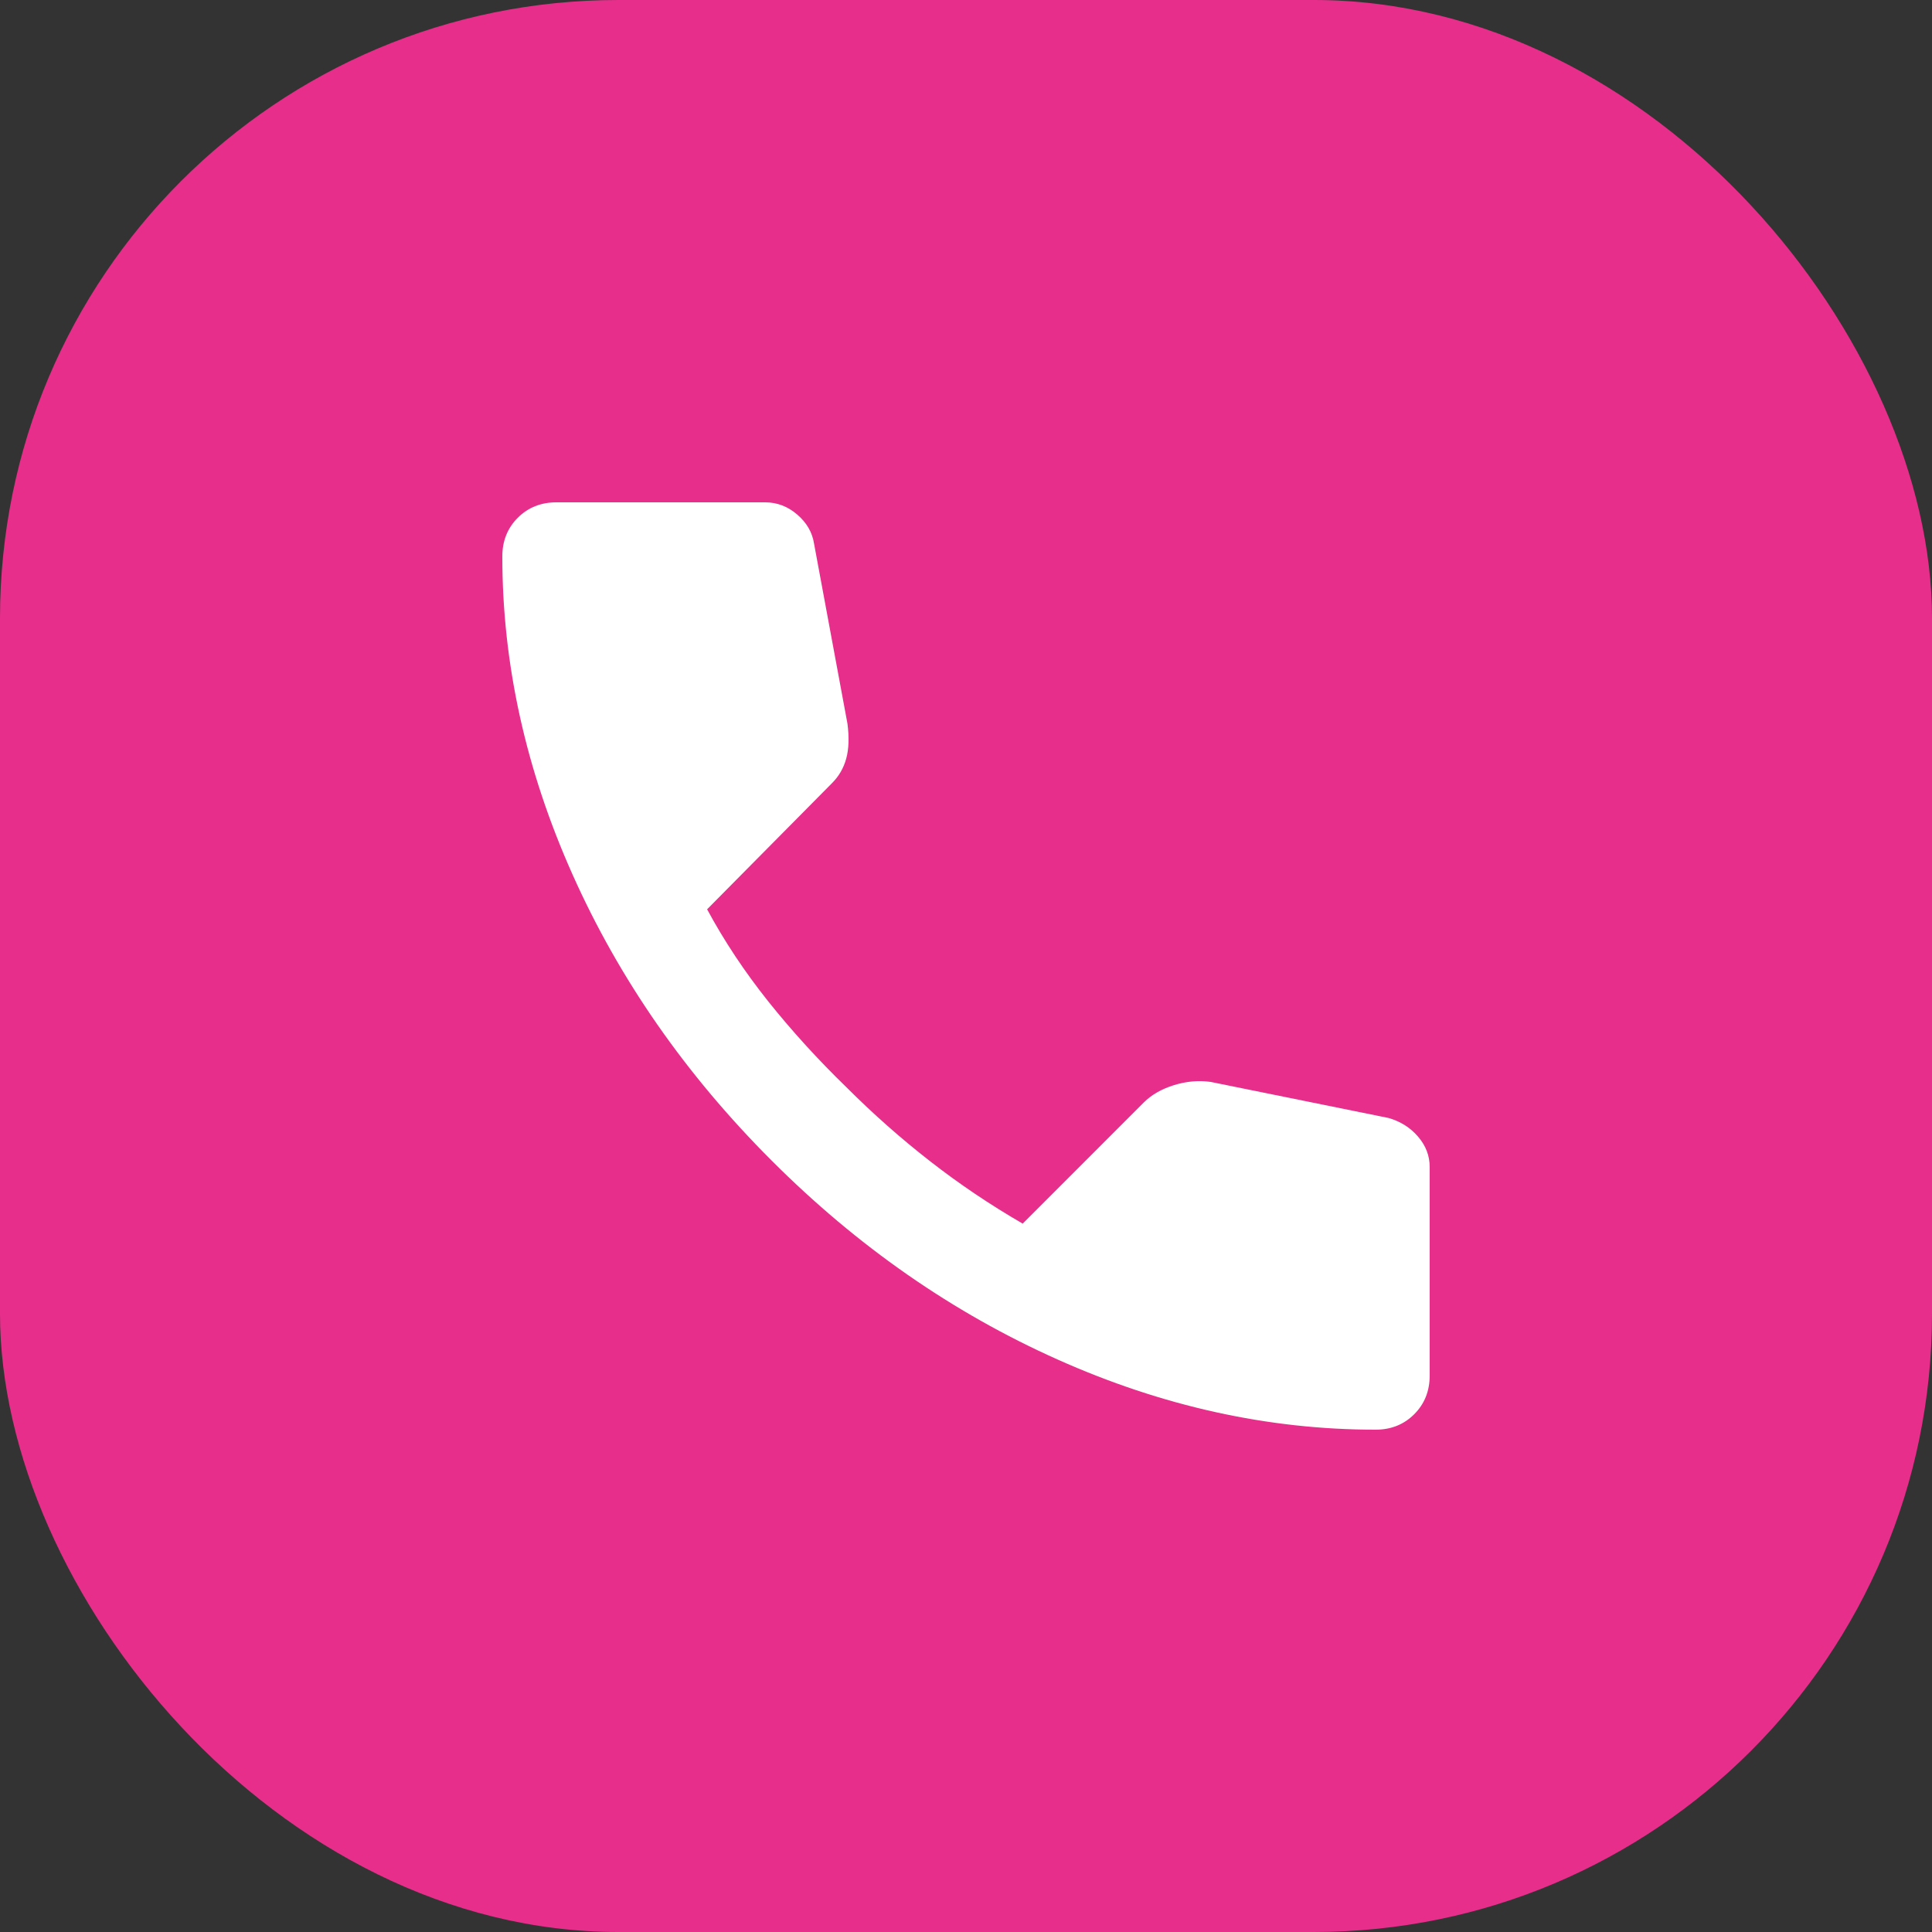 <?xml version="1.0" encoding="UTF-8"?> <svg xmlns="http://www.w3.org/2000/svg" width="32" height="32" viewBox="0 0 32 32" fill="none"><rect x="0" y="0" width="32" height="32" fill="#333333" stroke="none"/><rect width="32" height="32" rx="10.24" fill="#E72E8B"></rect><path d="M22.784 23.68C21.006 23.68 19.25 23.293 17.515 22.517C15.78 21.742 14.201 20.644 12.779 19.221C11.357 17.799 10.258 16.221 9.483 14.485C8.708 12.75 8.32 10.994 8.32 9.216C8.32 8.96 8.405 8.747 8.576 8.576C8.747 8.405 8.96 8.32 9.216 8.32H12.672C12.871 8.32 13.049 8.388 13.205 8.523C13.362 8.658 13.454 8.818 13.483 9.003L14.037 11.989C14.066 12.217 14.059 12.409 14.016 12.565C13.973 12.722 13.895 12.857 13.781 12.971L11.712 15.061C11.996 15.588 12.334 16.096 12.725 16.587C13.117 17.077 13.547 17.55 14.016 18.005C14.457 18.446 14.919 18.855 15.403 19.232C15.886 19.609 16.398 19.954 16.939 20.267L18.944 18.261C19.072 18.133 19.239 18.037 19.445 17.973C19.652 17.909 19.854 17.892 20.053 17.92L22.997 18.517C23.197 18.574 23.36 18.677 23.488 18.827C23.616 18.976 23.68 19.143 23.68 19.328V22.784C23.68 23.04 23.595 23.253 23.424 23.424C23.253 23.595 23.04 23.68 22.784 23.68Z" fill="white"></path></svg> 